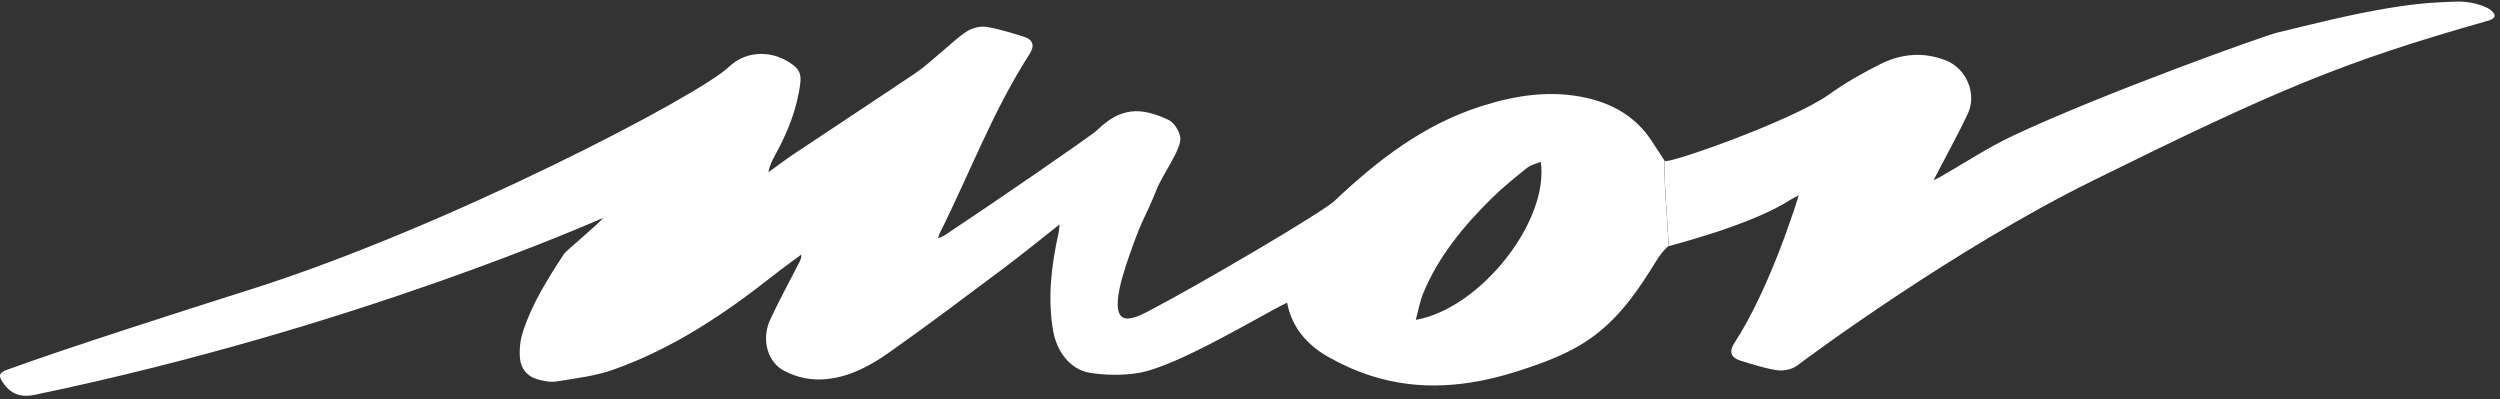 <svg xmlns="http://www.w3.org/2000/svg" width="238" height="38" viewBox="0 0 238 38" fill="none"><rect x="0" y="0" width="238" height="38" fill="#333333" stroke="none"/><path d="M158.478 15.315C158.053 14.662 157.639 14.03 157.238 13.415C155.777 11.184 153.656 9.923 151.11 9.336C147.656 8.541 144.298 9.063 140.975 10.123C135.513 11.868 131.116 15.281 127.039 19.132C125.889 20.217 114.265 27.043 109.605 29.478C109.018 29.786 108.085 30.328 107.308 30.325C105.28 30.266 107.218 25.164 107.778 23.578C108.835 20.583 108.969 20.894 110.147 17.948C110.655 16.676 112.503 14.151 112.365 13.101C112.282 12.486 111.781 11.667 111.242 11.415C108.558 10.151 106.658 10.227 104.441 12.396C103.912 12.914 94.243 19.55 89.966 22.376C89.797 22.49 89.597 22.559 89.314 22.697C89.383 22.456 89.396 22.341 89.441 22.245C92.305 16.541 94.54 10.527 98.022 5.131C98.533 4.34 98.34 3.76 97.456 3.491C96.281 3.131 95.1 2.748 93.894 2.558C93.31 2.468 92.568 2.655 92.06 2.979C91.151 3.56 90.371 4.34 89.531 5.035C88.761 5.67 88.032 6.365 87.21 6.921C83.362 9.512 79.482 12.054 75.624 14.628C74.781 15.191 73.976 15.806 73.154 16.396C73.257 15.775 73.513 15.281 73.782 14.79C74.978 12.614 75.897 10.351 76.194 7.857C76.273 7.187 76.121 6.683 75.603 6.268C73.71 4.745 71.088 4.727 69.368 6.385C66.563 9.087 42.582 21.637 23.824 27.565C18.2 29.344 6.269 33.154 0.731 35.182C-0.108 35.489 -0.194 35.741 0.317 36.474C1.046 37.52 1.978 37.862 3.298 37.589C33.991 31.199 56.883 20.956 57.405 20.749C57.09 21.236 53.874 23.889 53.705 24.152C52.154 26.528 50.631 28.929 49.76 31.655C49.515 32.422 49.432 33.289 49.498 34.09C49.577 35.057 50.164 35.817 51.132 36.1C51.726 36.273 52.396 36.408 52.993 36.311C54.79 36.021 56.635 35.807 58.334 35.209C64.017 33.216 68.957 29.903 73.651 26.204C74.511 25.526 75.406 24.887 76.283 24.231C76.304 24.59 76.18 24.805 76.069 25.022C75.147 26.829 74.166 28.608 73.316 30.449C72.463 32.297 73.064 34.453 74.605 35.275C75.893 35.966 77.275 36.239 78.753 36.083C80.971 35.845 82.871 34.805 84.619 33.575C88.319 30.971 91.928 28.245 95.552 25.533C97.311 24.217 99.014 22.825 100.876 21.36C100.831 21.744 100.824 21.962 100.775 22.169C100.102 25.233 99.718 28.297 100.25 31.451C100.578 33.396 101.832 35.189 103.781 35.496C105.252 35.727 106.821 35.745 108.292 35.52C111.999 34.961 120.186 29.924 122.531 28.815C122.987 31.195 124.452 32.846 126.463 33.986C127.748 34.715 129.126 35.33 130.535 35.779C135.154 37.254 139.752 36.826 144.305 35.389C146.961 34.55 149.573 33.62 151.829 31.914C154.326 30.024 156.046 27.502 157.653 24.874C157.974 24.349 158.364 23.817 158.838 23.433C158.758 20.69 158.402 17.941 158.468 15.315H158.478ZM134.781 30.453C135.043 29.496 135.182 28.646 135.506 27.875C136.964 24.376 139.341 21.516 142.001 18.884C143.054 17.84 144.225 16.908 145.383 15.975C145.728 15.699 146.215 15.602 146.678 15.402C147.51 21.025 140.951 29.364 134.781 30.453Z" fill="white"></path><path d="M236.701 0.71C235.806 0.295 234.745 0.116 233.761 0.157C232.428 0.212 230.711 0.216 227.287 0.789C223.733 1.383 220.233 2.271 216.731 3.121C215.546 3.408 200.218 8.886 191.662 12.907C189.257 14.037 187.029 15.515 184.722 16.835C184.563 16.925 184.397 17.001 184.069 17.163C184.245 16.825 184.331 16.659 184.421 16.49C185.395 14.614 186.421 12.759 187.326 10.852C188.231 8.949 187.216 6.534 185.268 5.76C183.14 4.917 181.015 5.1 179.022 6.099C177.336 6.942 175.675 7.881 174.148 8.976C170.607 11.512 158.71 15.674 158.478 15.319C158.416 17.948 158.769 20.694 158.848 23.437C158.91 23.385 166.648 21.492 170.462 19.008C170.662 18.877 170.887 18.783 171.239 18.6C171.142 18.908 168.593 27.326 165.114 32.653C164.572 33.482 164.776 34.052 165.729 34.346C166.876 34.698 168.033 35.081 169.211 35.247C169.819 35.334 170.628 35.157 171.108 34.788C172.445 33.765 186.145 23.661 199.199 17.215C216.589 8.631 222.969 5.905 236.656 2.033C236.97 1.943 237.554 1.805 237.481 1.408C237.374 1.121 237.022 0.855 236.701 0.706V0.71Z" fill="white"></path></svg>
